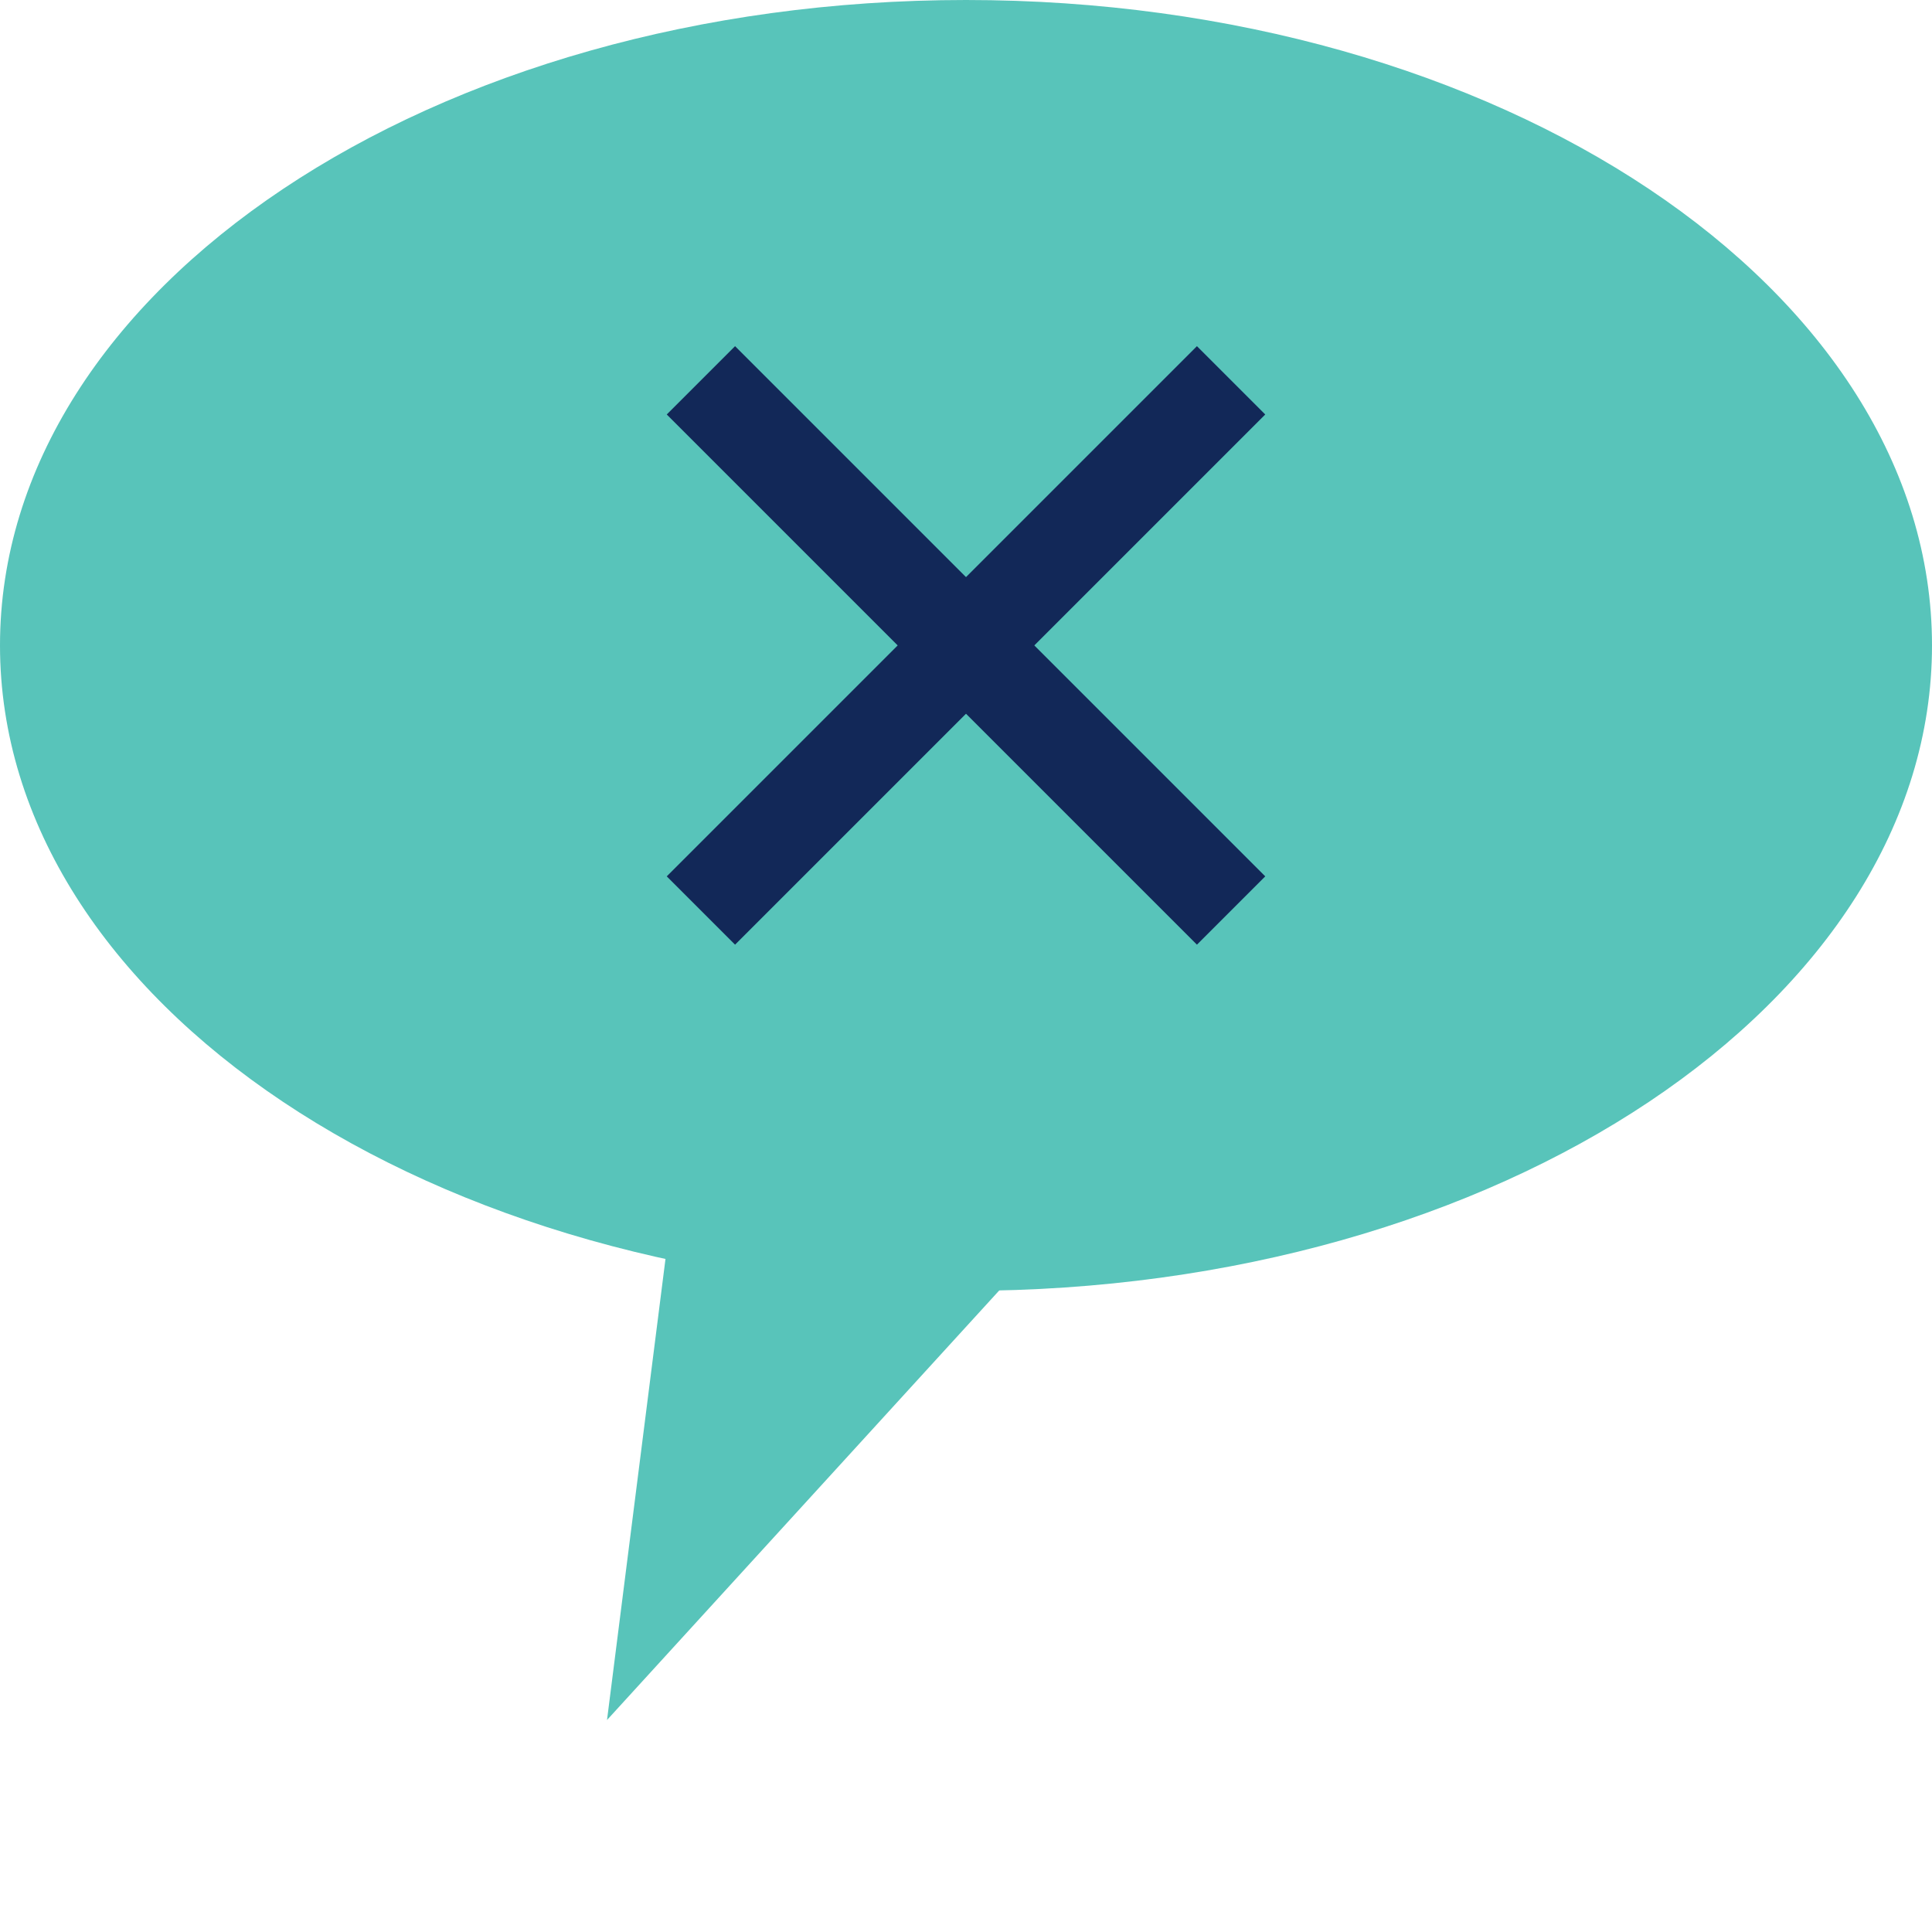 <svg xmlns="http://www.w3.org/2000/svg" xmlns:xlink="http://www.w3.org/1999/xlink" width="100" height="100" viewBox="0 0 100 100"><defs><clipPath id="b"><rect width="100" height="100"/></clipPath></defs><g id="a" clip-path="url(#b)"><path d="M50,0c27.614,0,50,14.957,50,33.406S77.614,66.813,50,66.813,0,51.857,0,33.406,22.386,0,50,0" fill="#58c4ba"/><path d="M25.709,43.572l-3.48,27.442L47.285,43.572Z" transform="translate(9.19 18.014)" fill="#58c4ba"/><line x2="27.442" y2="27.442" transform="translate(36.279 19.686)" fill="none" stroke="#122858" stroke-miterlimit="10" stroke-width="5"/><line x1="27.442" y2="27.442" transform="translate(36.279 19.686)" fill="none" stroke="#122858" stroke-miterlimit="10" stroke-width="5"/></g></svg>